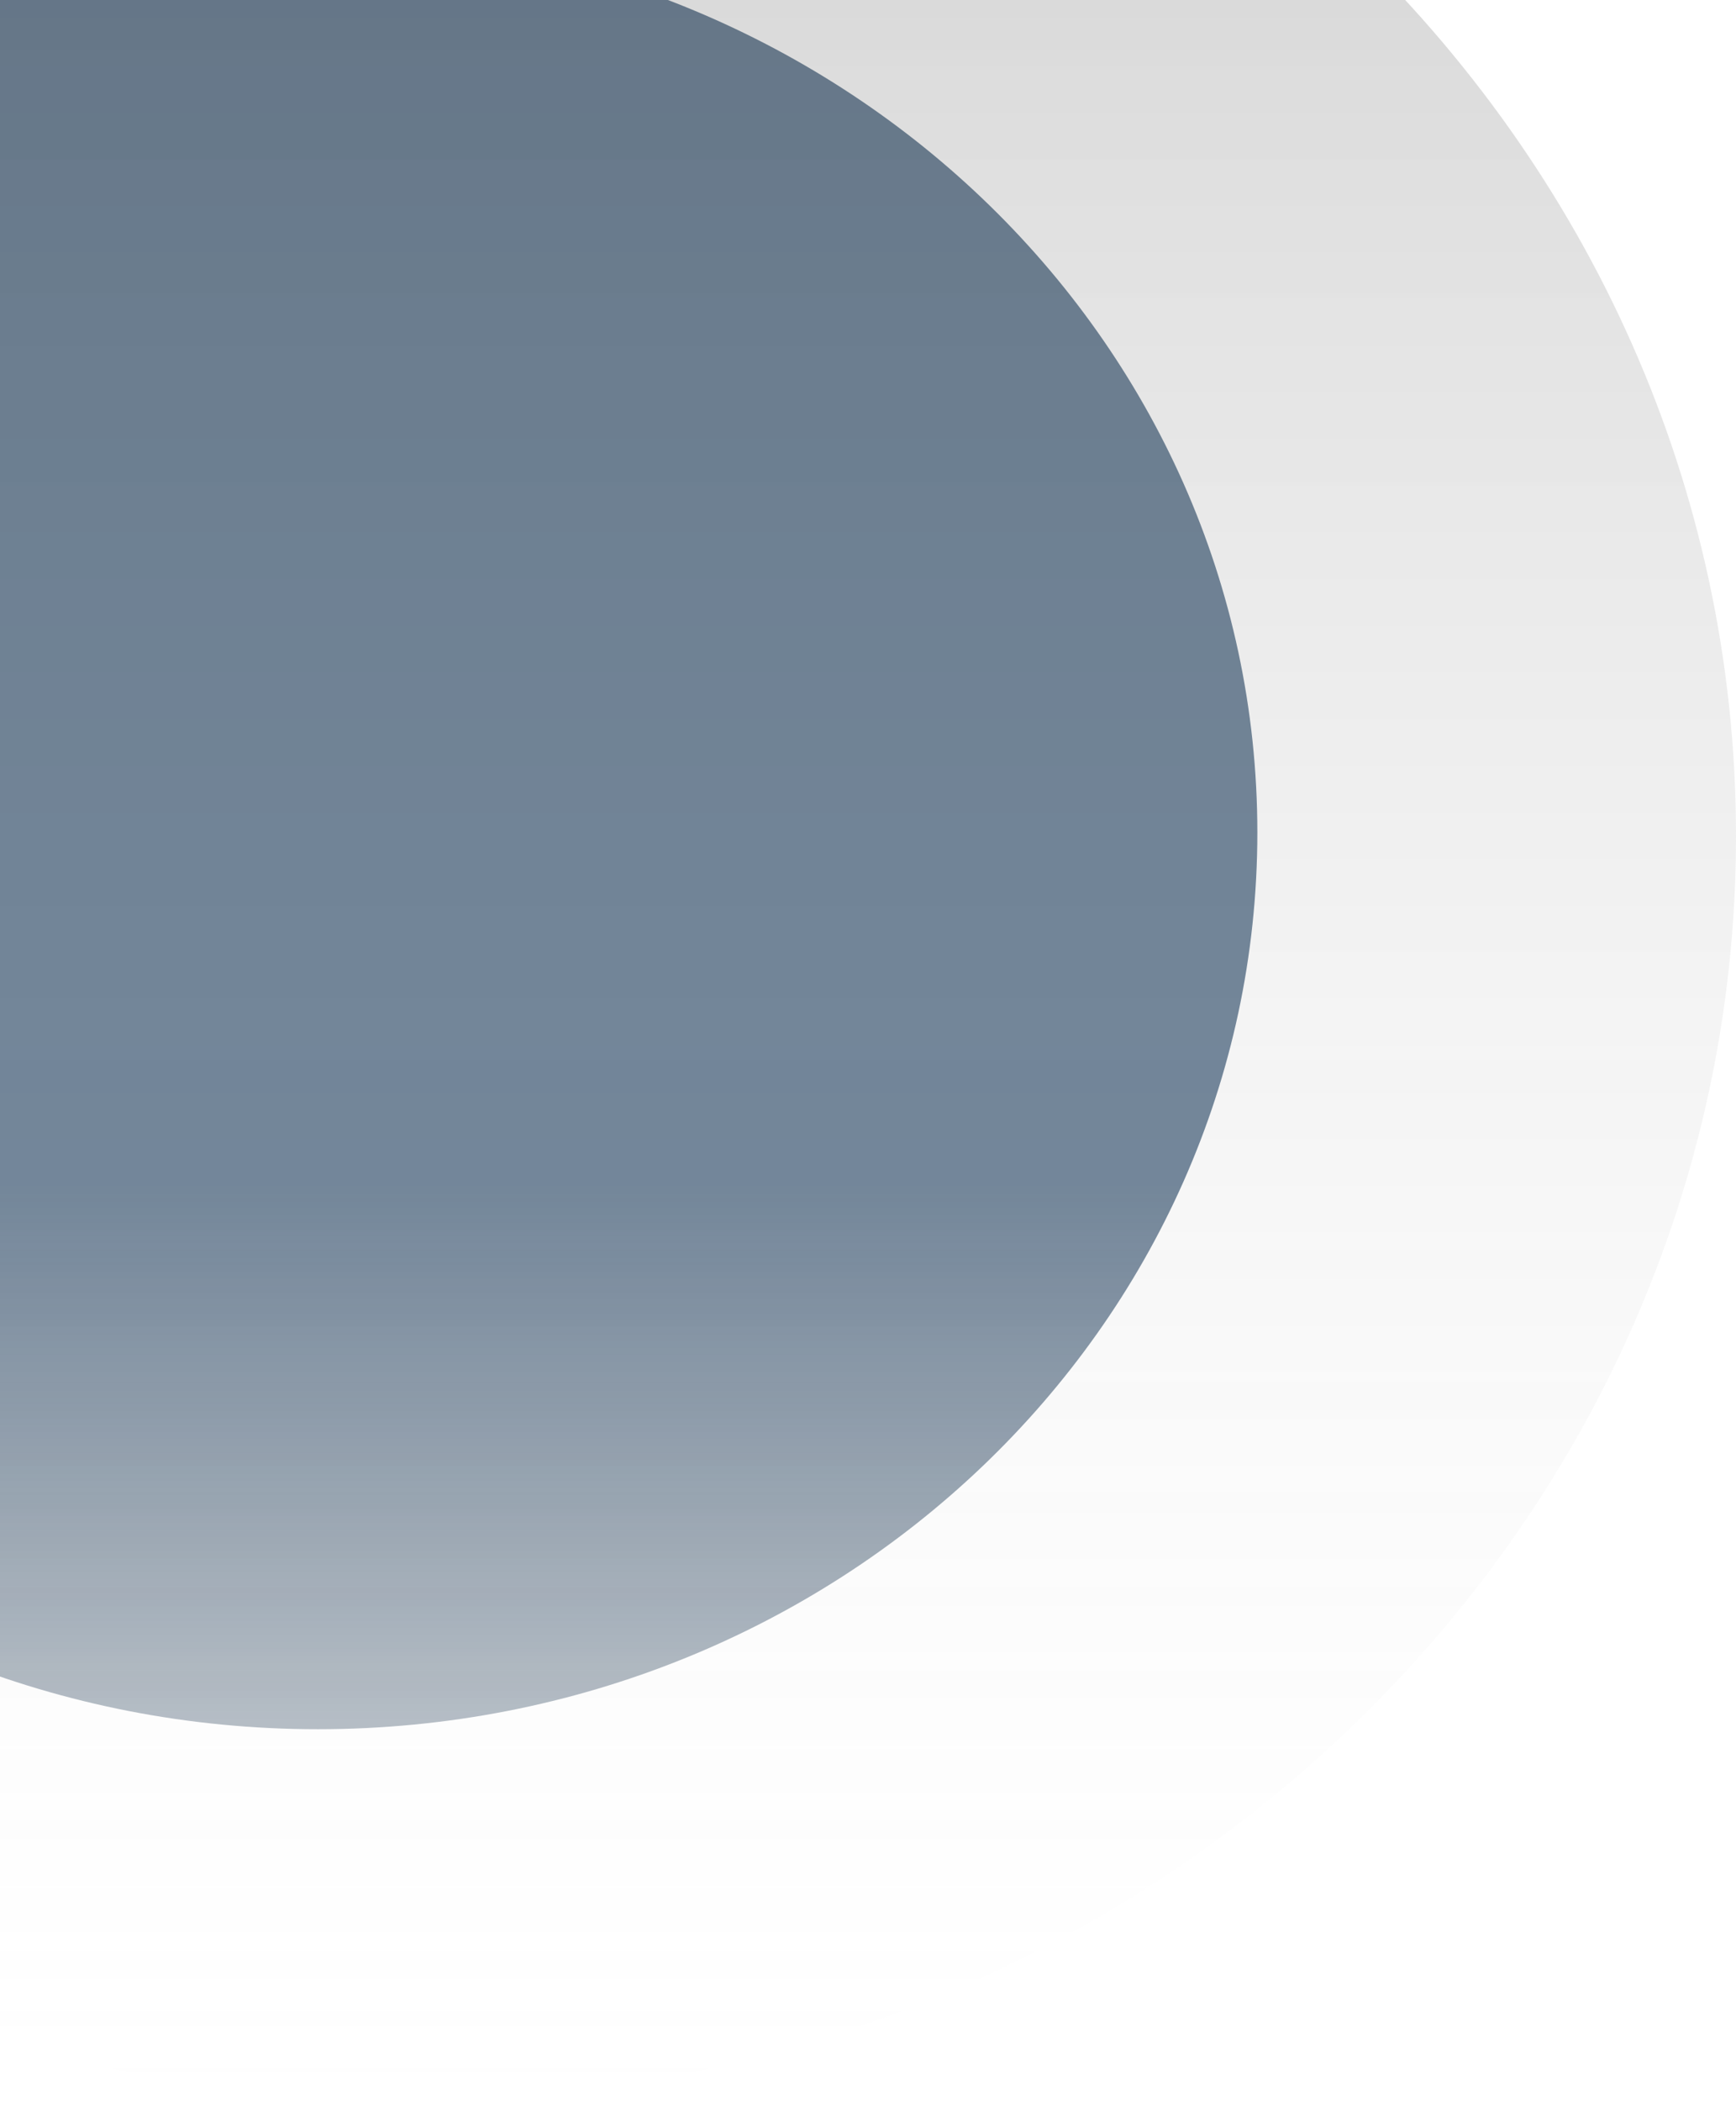 <svg width="243" height="294" viewBox="0 0 243 294" fill="none" xmlns="http://www.w3.org/2000/svg">
<g clip-path="url(#clip0_543_304)">
<path d="M44.5 242C117.125 242 176 185.812 176 116.5C176 47.188 117.125 -9 44.5 -9C-28.125 -9 -87 47.188 -87 116.5C-87 185.812 -28.125 242 44.5 242Z" fill="url(#paint0_linear_543_304)"/>
<path d="M57.5 294C159.949 294 243 214.754 243 117C243 19.246 159.949 -60 57.5 -60C-44.949 -60 -128 19.246 -128 117C-128 214.754 -44.949 294 57.5 294Z" fill="url(#paint1_linear_543_304)"/>
</g>
<defs>
<linearGradient id="paint0_linear_543_304" x1="44.5" y1="-9" x2="44.5" y2="242" gradientUnits="userSpaceOnUse">
<stop offset="0.7" stop-color="#133558" stop-opacity="0.6"/>
<stop offset="0.998" stop-color="#0A2540" stop-opacity="0.3"/>
</linearGradient>
<linearGradient id="paint1_linear_543_304" x1="57.5" y1="-60" x2="57.5" y2="294" gradientUnits="userSpaceOnUse">
<stop offset="0.057" stop-color="#161616" stop-opacity="0.2"/>
<stop offset="0.998" stop-color="#D9D9D9" stop-opacity="0"/>
</linearGradient>
<clipPath id="clip0_543_304">
<rect width="371" height="354" fill="white" transform="translate(-128 -60)"/>
</clipPath>
</defs>
</svg>
